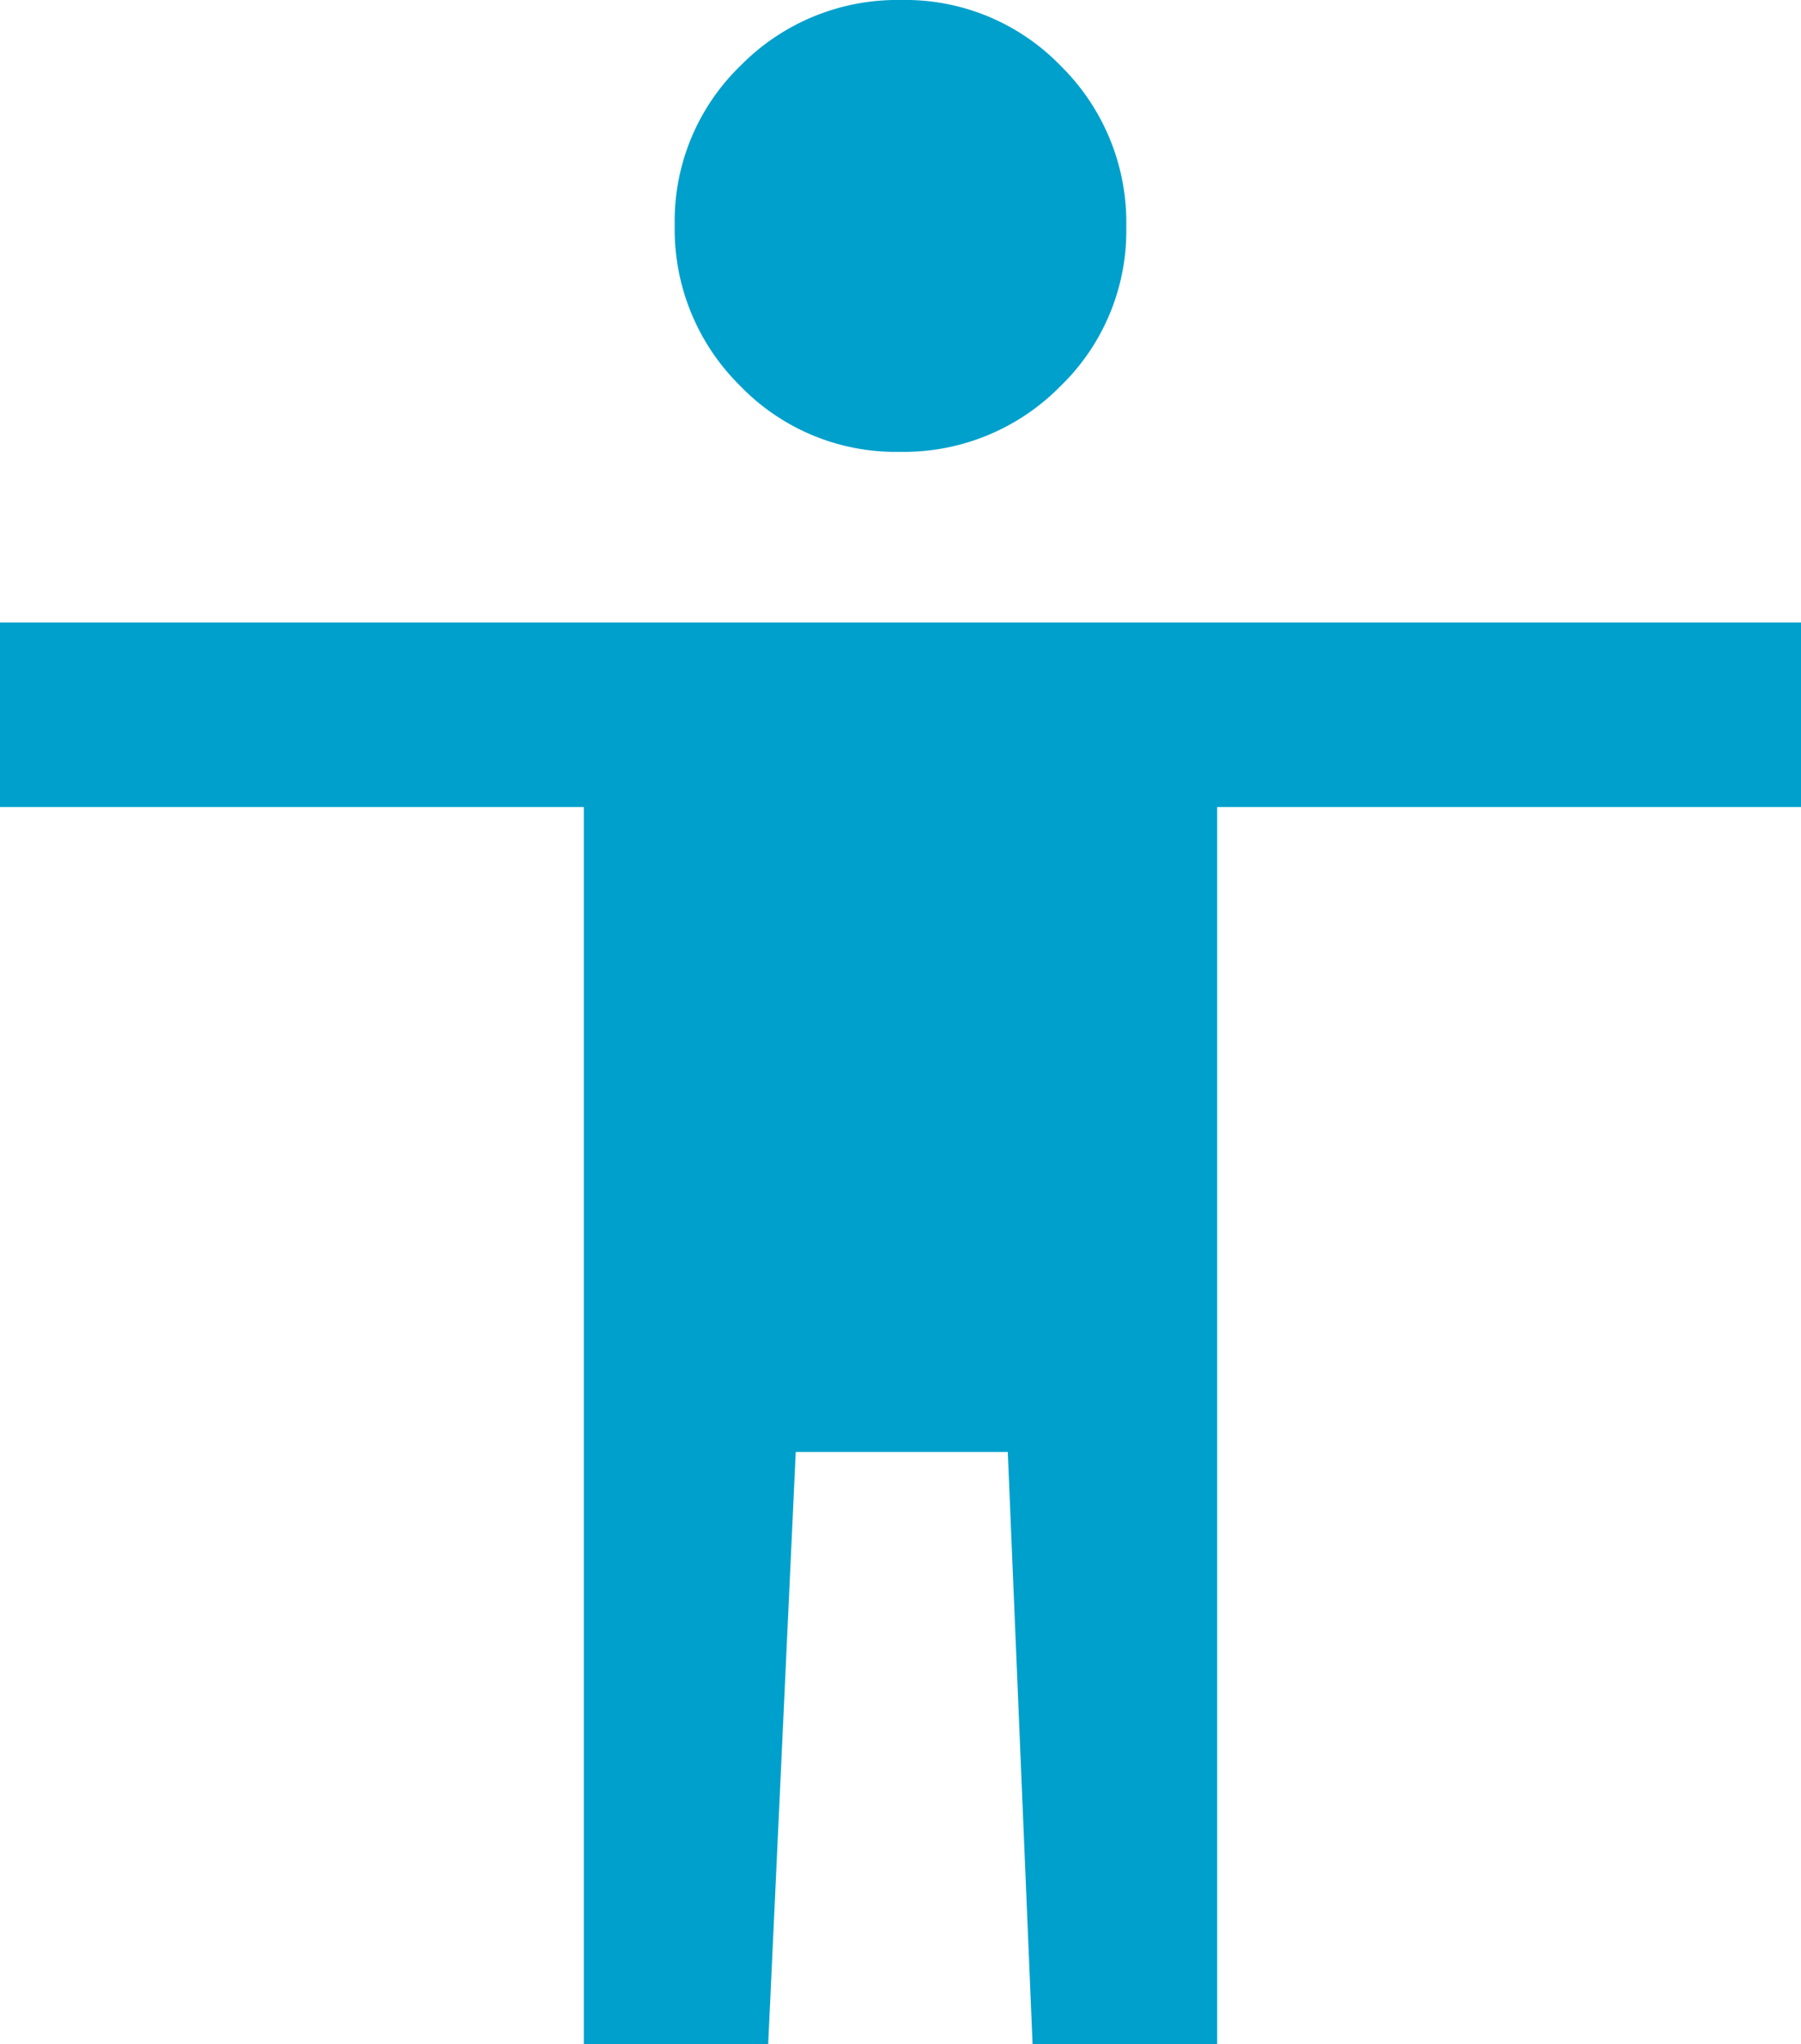 <svg xmlns="http://www.w3.org/2000/svg" width="30" height="34.037" viewBox="0 0 30 34.037"><path id="accessibility_FILL0_wght400_GRAD-25_opsz20" d="M167.989-850.477a3.6,3.6,0,0,1-2.661-1.1,3.657,3.657,0,0,1-1.089-2.672,3.6,3.6,0,0,1,1.1-2.661A3.658,3.658,0,0,1,168.011-858a3.6,3.6,0,0,1,2.661,1.1,3.657,3.657,0,0,1,1.089,2.672,3.6,3.6,0,0,1-1.1,2.661A3.657,3.657,0,0,1,167.989-850.477Zm-5.264,26.514v-20.6H153v-3.073h30v3.073h-9.725v20.6H170.2l-.413-9.862h-3.532l-.459,9.862Z" transform="translate(-153 858)" fill="#00a0cc"></path></svg>